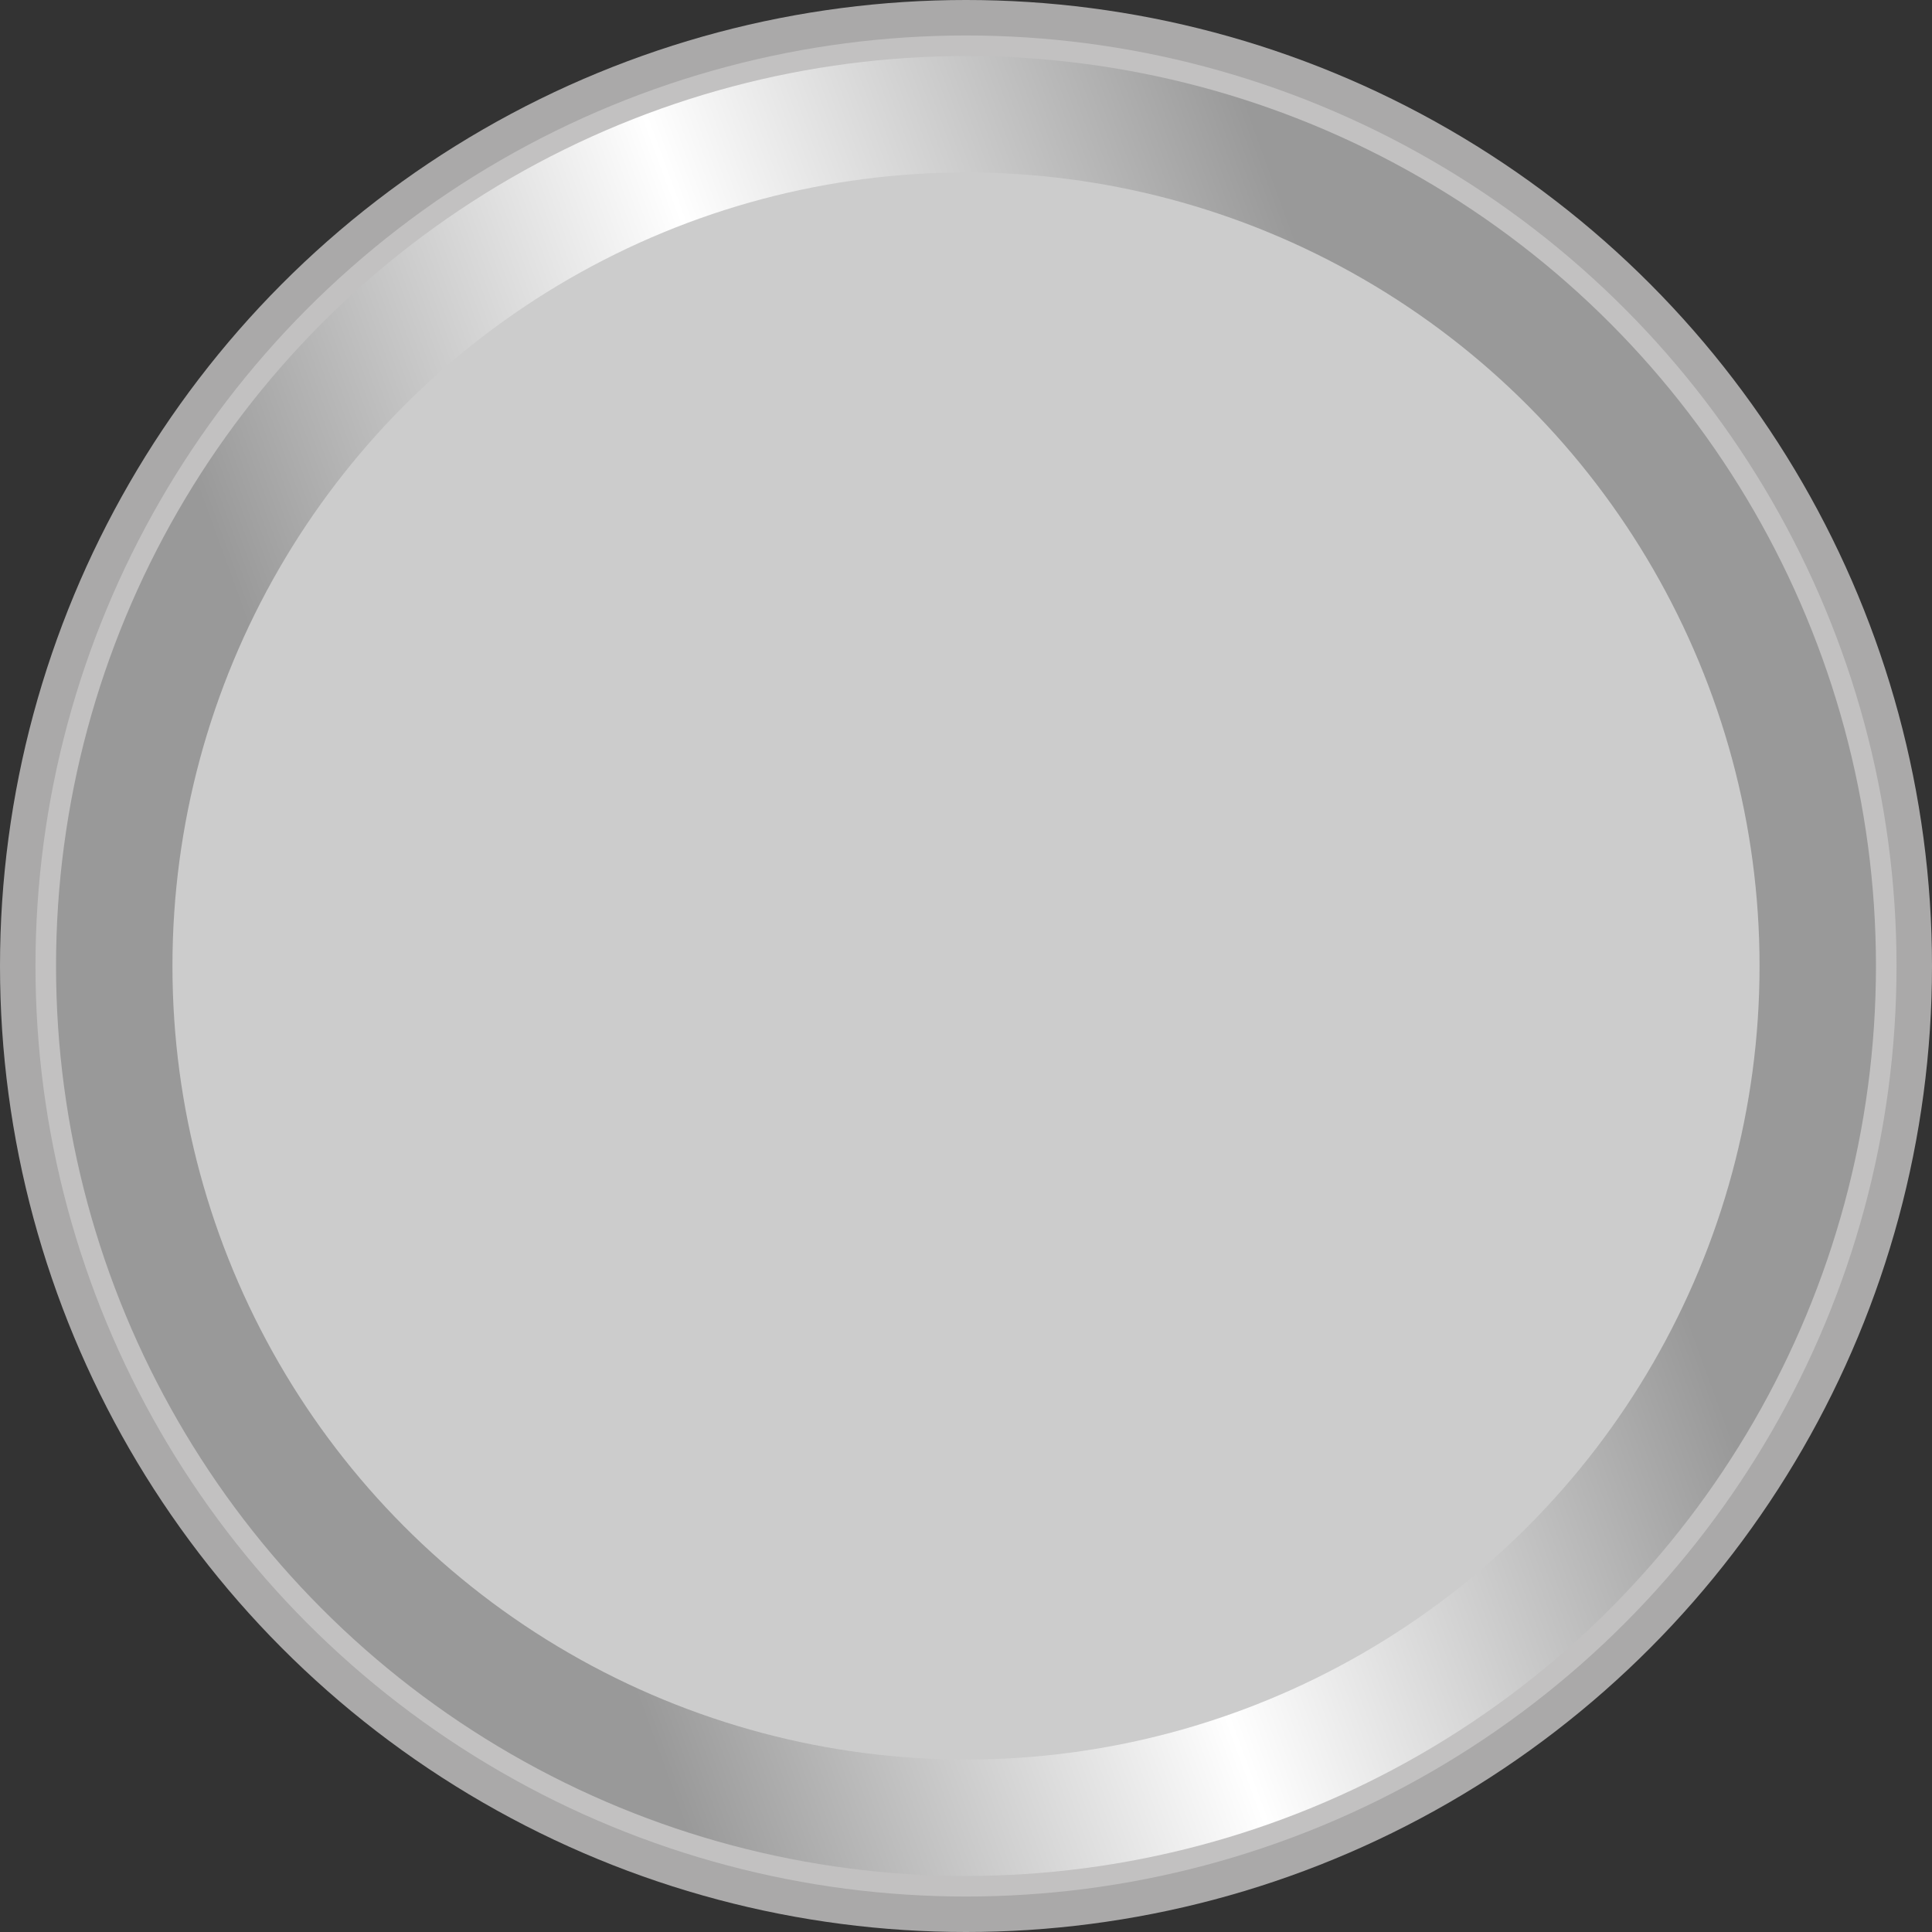 <!--?xml version="1.0" encoding="UTF-8" standalone="no"?-->
<!-- Creator: CorelDRAW -->

<svg xmlns:dc="http://purl.org/dc/elements/1.1/" xmlns:cc="http://creativecommons.org/ns#" xmlns:rdf="http://www.w3.org/1999/02/22-rdf-syntax-ns#" xmlns:svg="http://www.w3.org/2000/svg" xmlns="http://www.w3.org/2000/svg" xmlns:sodipodi="http://sodipodi.sourceforge.net/DTD/sodipodi-0.dtd" xmlns:inkscape="http://www.inkscape.org/namespaces/inkscape" xml:space="preserve" width="18.788mm" height="18.788mm" style="shape-rendering:geometricPrecision; text-rendering:geometricPrecision; image-rendering:optimizeQuality; fill-rule:evenodd; clip-rule:evenodd" viewBox="0 0 18.788 18.788" id="svg4242" version="1.1" inkscape:version="0.48.3.1 r9886" sodipodi:docname="圆形14.svg"><rect x="0" y="0" width="18.788" height="18.788" fill="#333333" stroke="none"/><sodipodi:namedview pagecolor="#ffffff" bordercolor="#666666" borderopacity="1" objecttolerance="10" gridtolerance="10" guidetolerance="10" inkscape:pageopacity="0" inkscape:pageshadow="2" inkscape:window-width="1440" inkscape:window-height="844" id="namedview4265" showgrid="false" inkscape:zoom="7.0899161" inkscape:cx="42.057324" inkscape:cy="28.620054" inkscape:window-x="-4" inkscape:window-y="-4" inkscape:window-maximized="1" inkscape:current-layer="svg4242"></sodipodi:namedview>
 <defs id="defs4244">
  <style type="text/css" id="style4246">
   
    .fil3 {fill:#8E84B7}
    .fil0 {fill:#AAA9A9}
    .fil1 {fill:#C2C1C1}
    .fil2 {fill:url(#id0)}
   
  </style>
  <linearGradient id="id0" gradientUnits="userSpaceOnUse" x1="4.278" y1="11.256" x2="14.51" y2="7.532">
   <stop offset="0" style="stop-color: rgb(153, 153, 153);" id="stop4249"></stop>
   <stop offset="0.49" style="stop-color:white" id="stop4251"></stop>
   <stop offset="1" style="stop-color: rgb(153, 153, 153);" id="stop4253"></stop>
  </linearGradient>
 
  
  
  
  
  
 </defs>
 <g id="g4279"><circle class="fil0" cx="9.394" cy="9.394" r="9.394" id="circle4257" sodipodi:cx="9.3942003" sodipodi:cy="9.3942003" sodipodi:rx="9.3942003" sodipodi:ry="9.3942003" style="fill:#aaa9a9"></circle><circle class="fil1" cx="9.394" cy="9.394" r="9.049" id="circle4259" sodipodi:cx="9.3943005" sodipodi:cy="9.3942003" sodipodi:rx="9.0486002" sodipodi:ry="9.0486002" style="fill:#c2c1c1"></circle><g inkscape:label="#g4276" id="hmigradengt"><circle sodipodi:ry="8.8492002" sodipodi:rx="8.8492002" sodipodi:cy="9.3942003" sodipodi:cx="9.3943005" style="fill:url(#id0)" id="circle4261" r="8.849" cy="9.394" cx="9.394" class="fil2"></circle></g><g inkscape:label="#g4273" id="light"><circle style="fill: rgb(204, 204, 204);" sodipodi:ry="7.7171998" sodipodi:rx="7.7171998" sodipodi:cy="9.3941898" sodipodi:cx="9.39429" id="circle4263" r="7.717" cy="9.394" cx="9.394" class="fil3"></circle></g></g>
</svg>